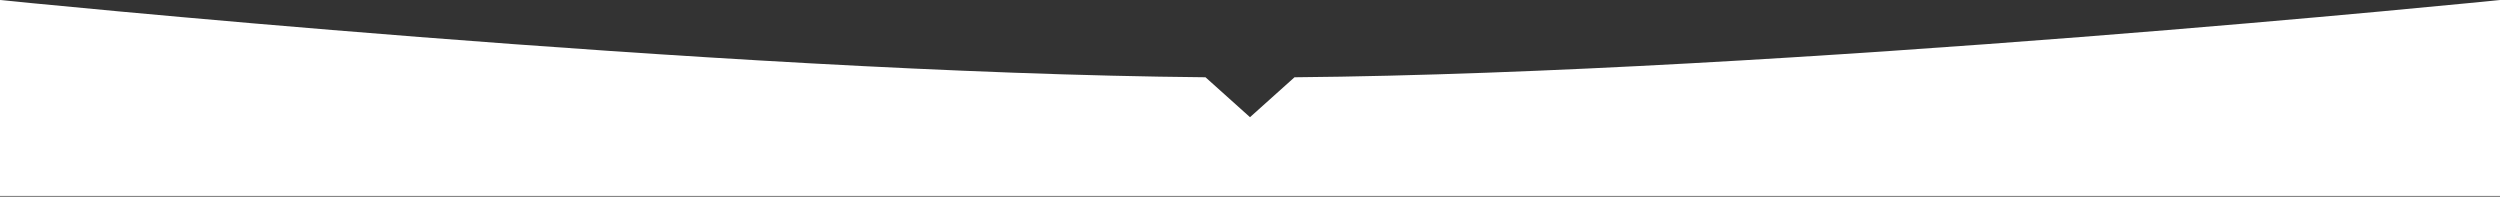 <?xml version="1.0" encoding="UTF-8"?> <svg xmlns="http://www.w3.org/2000/svg" width="1920" height="151" viewBox="0 0 1920 151" fill="none"><rect x="0" y="0" width="1920" height="151" fill="#333333" stroke="none"/> <path fill-rule="evenodd" clip-rule="evenodd" d="M925.82 59.342C549.821 55.975 0 0 0 0V150.5H1920V0C1920 0 1369.81 56.026 994.175 59.346L960 90L925.82 59.342Z" fill="white"></path> </svg> 